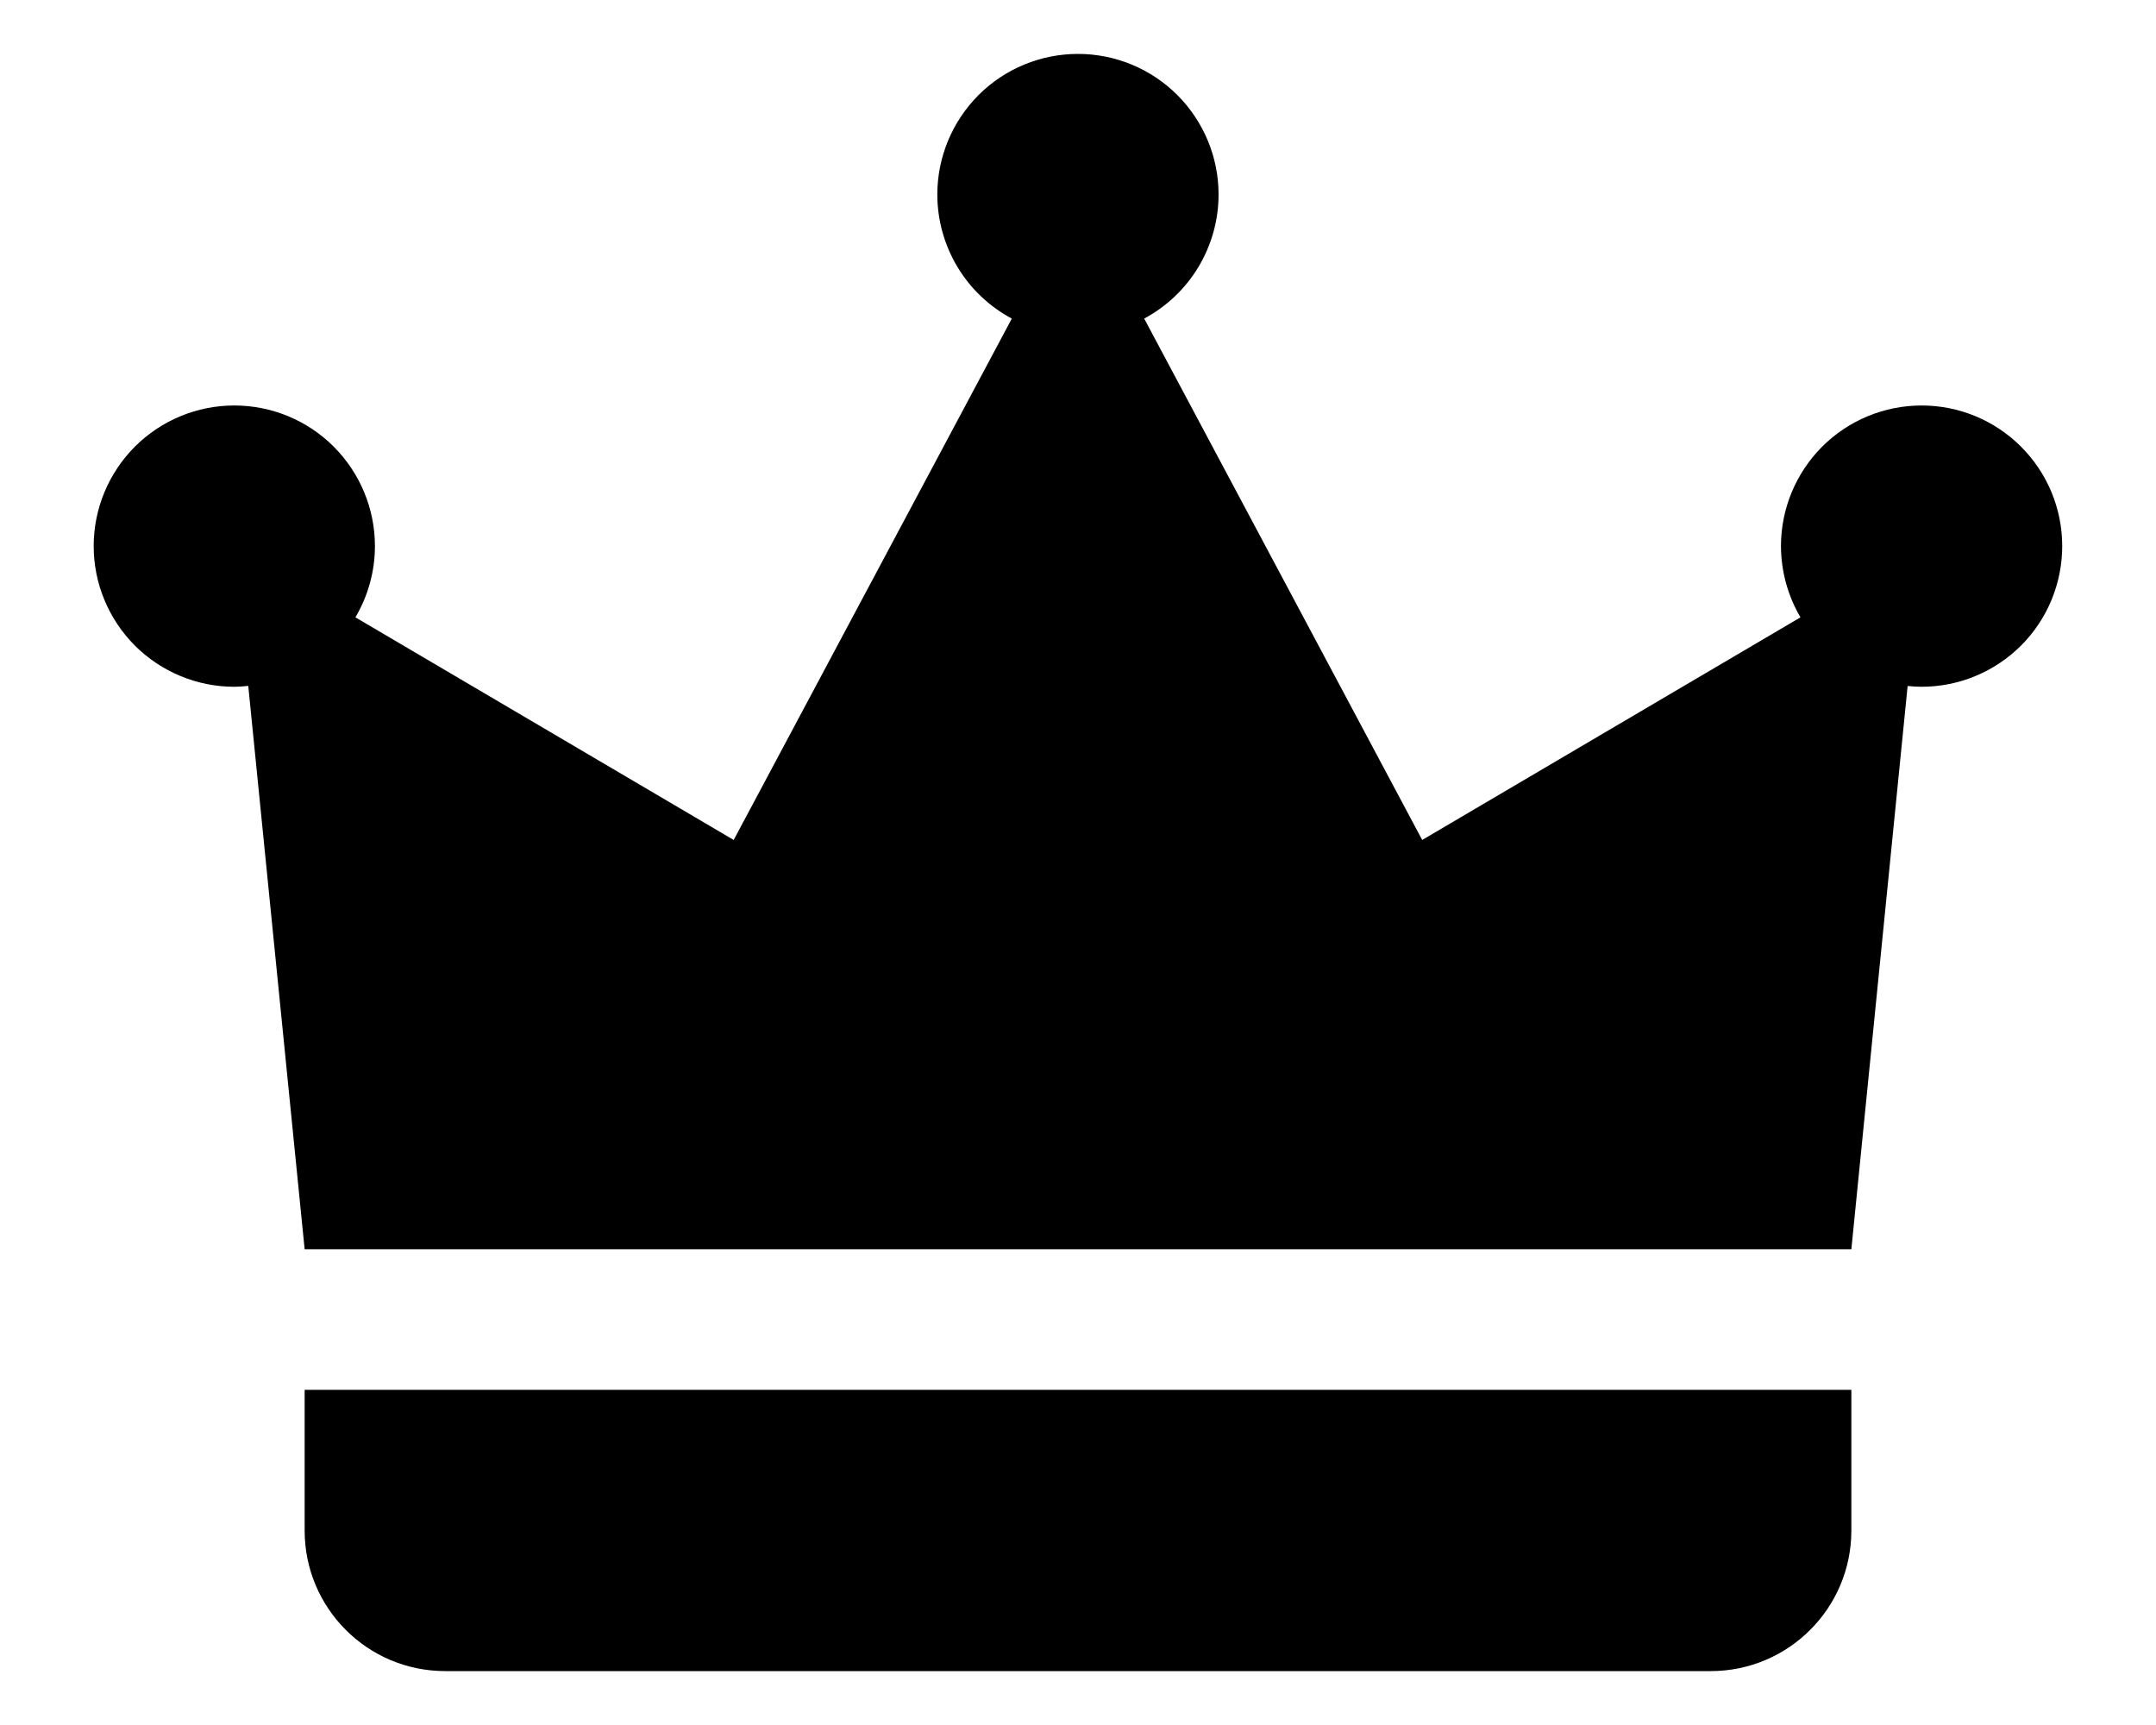 <svg width="20" height="16" viewBox="0 0 20 16" fill="none" xmlns="http://www.w3.org/2000/svg">
<path d="M10 0.5C9.654 0.5 9.322 0.637 9.077 0.882C8.833 1.127 8.695 1.458 8.695 1.804C8.695 2.041 8.76 2.272 8.881 2.475C9.003 2.678 9.177 2.843 9.386 2.955L6.806 7.791L3.297 5.726C3.415 5.526 3.478 5.298 3.478 5.065C3.478 4.719 3.34 4.388 3.096 4.143C2.851 3.898 2.519 3.761 2.173 3.761C1.828 3.761 1.496 3.898 1.251 4.143C1.007 4.388 0.869 4.719 0.869 5.065C0.869 5.411 1.007 5.743 1.251 5.988C1.496 6.232 1.828 6.37 2.173 6.37C2.217 6.369 2.26 6.367 2.303 6.362L2.826 11.587H4.782H13.26H15.217H17.174L17.696 6.363C17.739 6.367 17.782 6.37 17.826 6.37C18.172 6.37 18.503 6.232 18.748 5.988C18.993 5.743 19.13 5.411 19.13 5.065C19.13 4.719 18.993 4.388 18.748 4.143C18.503 3.898 18.172 3.761 17.826 3.761C17.48 3.761 17.148 3.898 16.903 4.143C16.659 4.388 16.521 4.719 16.521 5.065C16.522 5.298 16.584 5.526 16.702 5.726L13.193 7.791L10.614 2.955C10.822 2.843 10.996 2.678 11.118 2.475C11.239 2.272 11.304 2.041 11.304 1.804C11.304 1.458 11.166 1.127 10.922 0.882C10.677 0.637 10.345 0.5 10 0.5ZM2.826 12.891V14.196C2.826 14.916 3.409 15.5 4.13 15.5H15.869C16.59 15.5 17.174 14.916 17.174 14.196V12.891H2.826Z" fill="black"/>
</svg>
